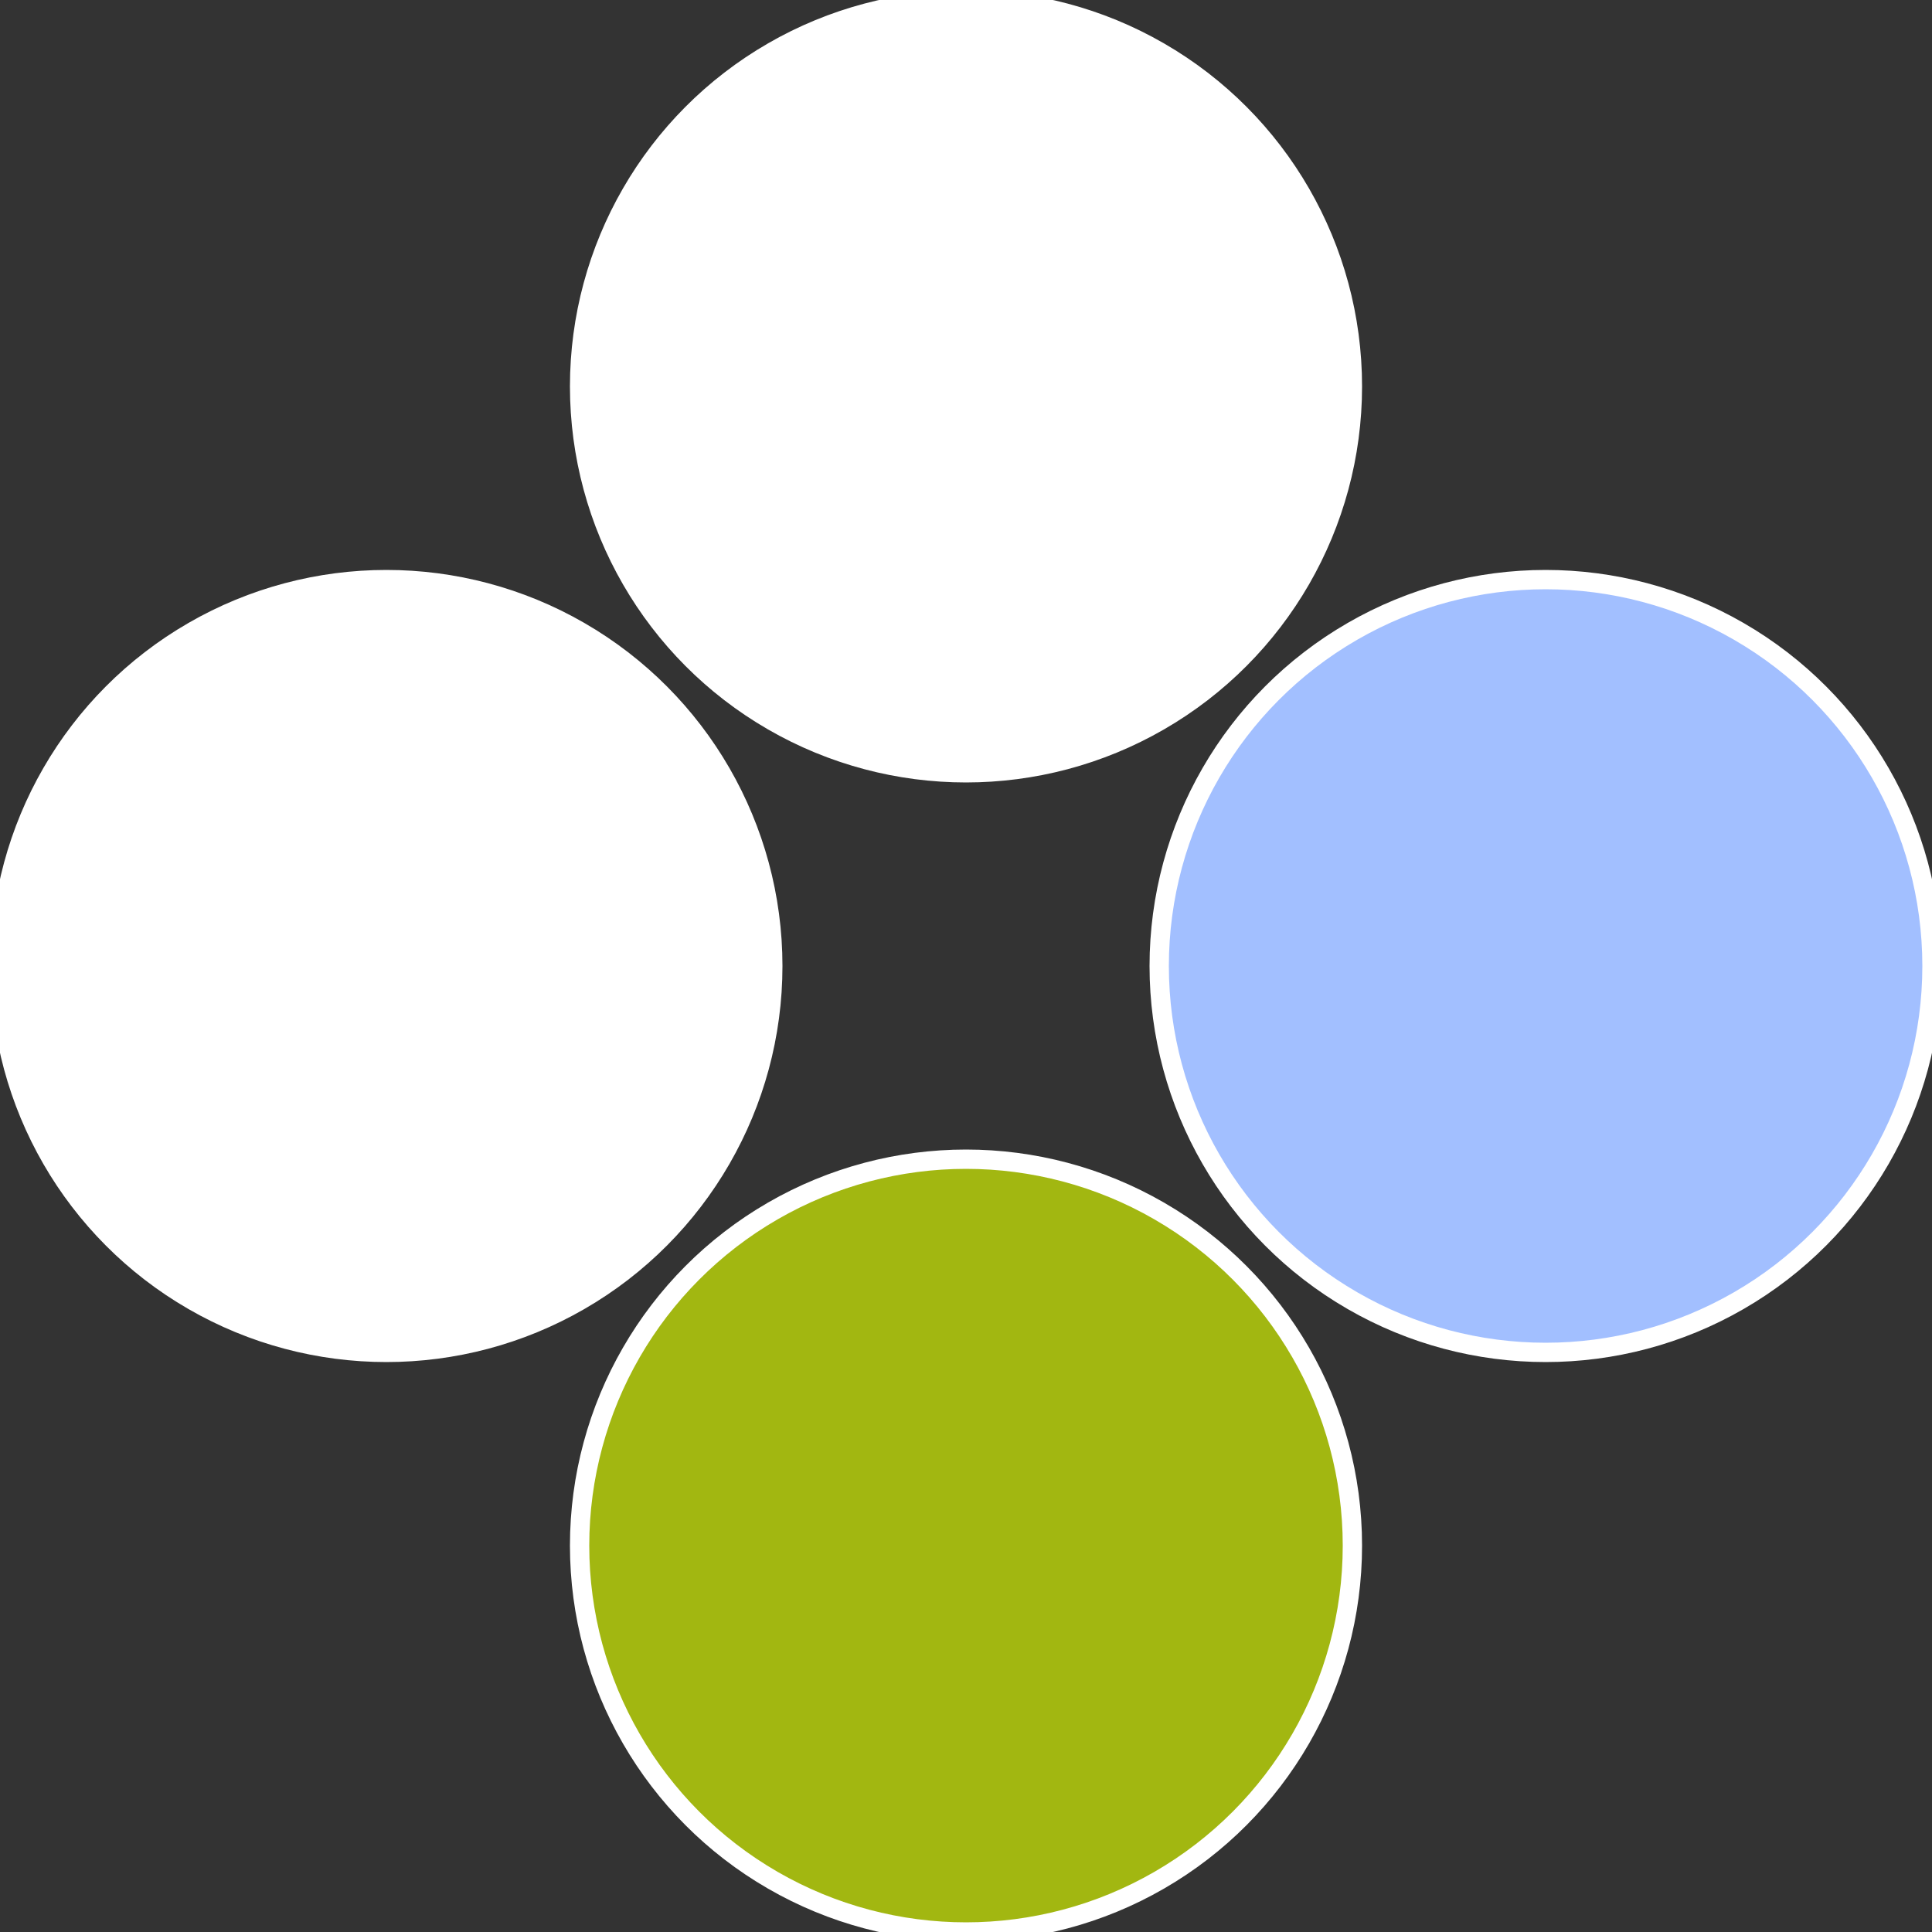 <?xml version="1.0" standalone="no"?>
<svg width="500" height="500" viewBox="-1 -1 2 2" xmlns="http://www.w3.org/2000/svg">
 
                <rect x="-1" y="-1" width="2" height="2" fill="#333333" stroke="none"/>
 
                <circle cx="0.6" cy="0" r="0.4" fill="#a2bfffffffffffff78cfffffffffffffa58" stroke="#fff" stroke-width="1%" />
             
                <circle cx="3.6739403974421E-17" cy="0.6" r="0.4" fill="#a2b711fffffffffffff78c" stroke="#fff" stroke-width="1%" />
             
                <circle cx="-0.6" cy="7.3478807948841E-17" r="0.4" fill="#fffffffffffff78ca2b711" stroke="#fff" stroke-width="1%" />
             
                <circle cx="-1.1021821192326E-16" cy="-0.6" r="0.4" fill="#fffffffffffff78cfffffffffffffaa6a2b" stroke="#fff" stroke-width="1%" />
            </svg>

